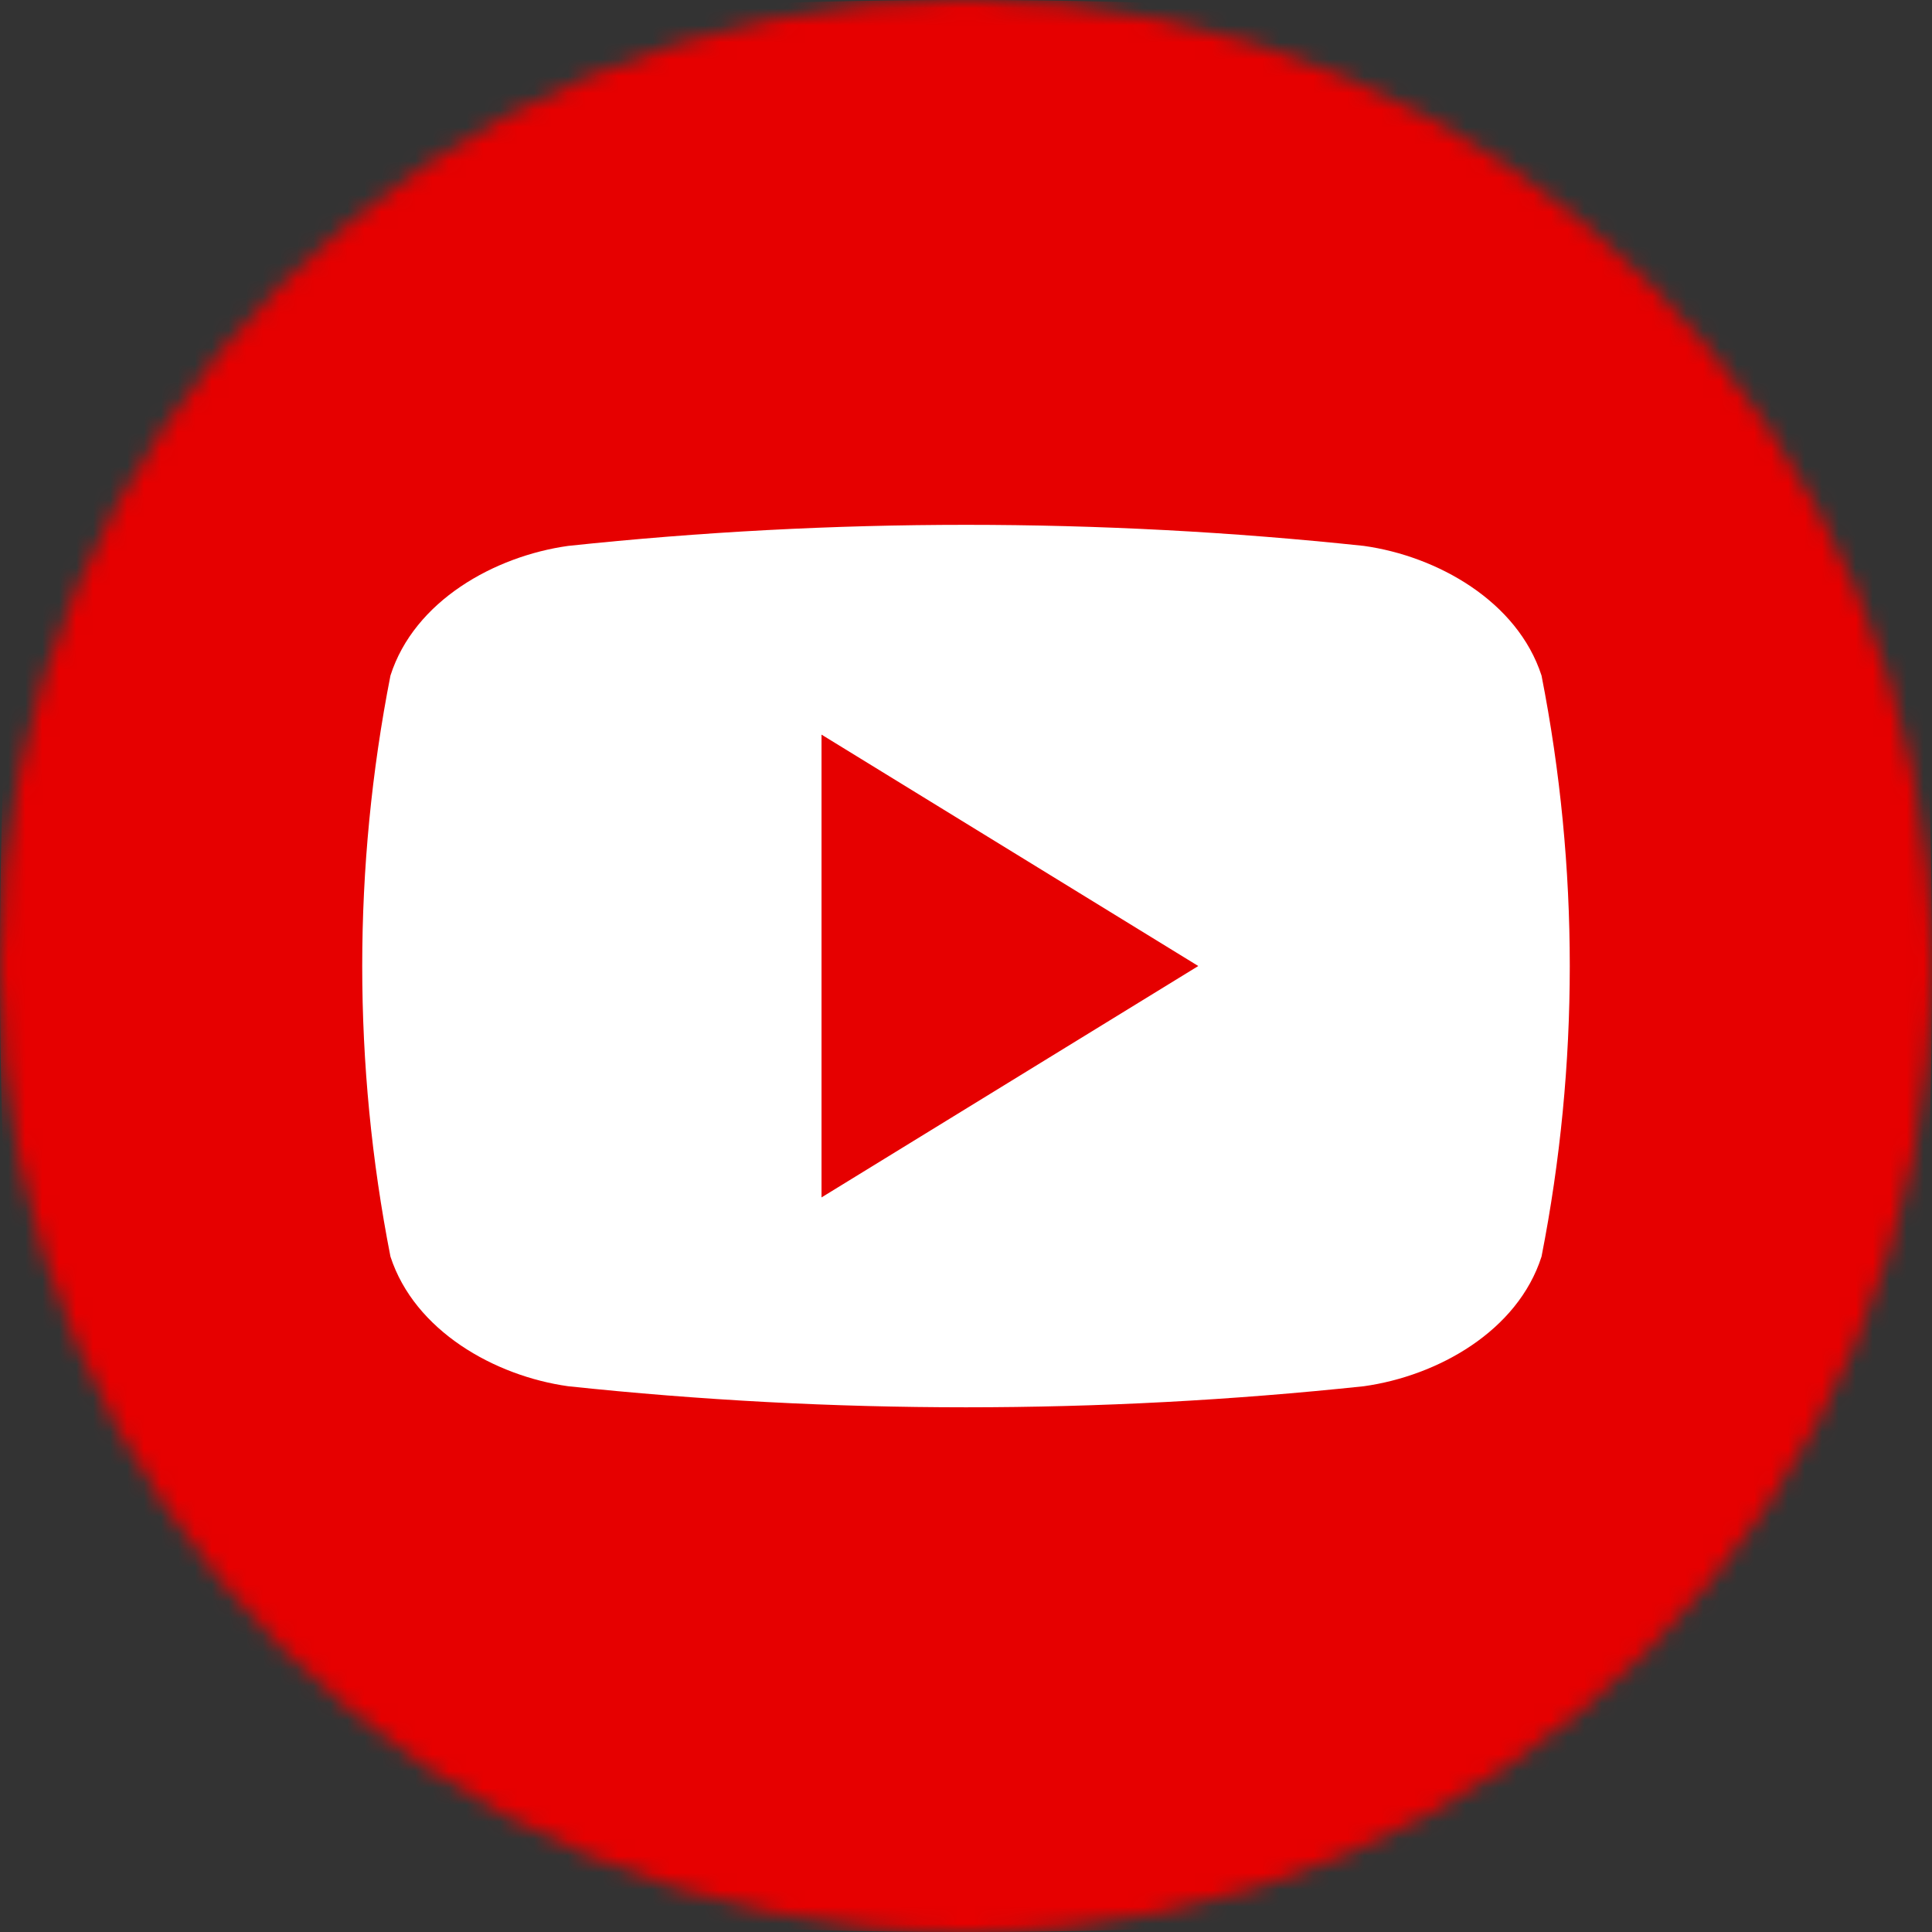 <?xml version="1.0" encoding="UTF-8"?> <svg xmlns="http://www.w3.org/2000/svg" width="114" height="114" viewBox="0 0 114 114" fill="none"><rect x="0" y="0" width="114" height="114" fill="#333333" stroke="none"/><mask id="mask0_181_1476" style="mask-type:alpha" maskUnits="userSpaceOnUse" x="0" y="0" width="114" height="114"><circle cx="57" cy="57" r="57" fill="#D9D9D9"></circle></mask><g mask="url(#mask0_181_1476)"><path d="M93.609 112.056C69.28 114.652 44.745 114.652 20.416 112.056C15.691 111.557 11.281 109.454 7.919 106.097C4.558 102.741 2.448 98.333 1.943 93.609C-0.653 69.28 -0.653 44.745 1.943 20.416C2.442 15.691 4.545 11.281 7.902 7.919C11.259 4.558 15.666 2.448 20.39 1.943C44.719 -0.653 69.254 -0.653 93.583 1.943C98.308 2.442 102.718 4.545 106.08 7.902C109.441 11.259 111.551 15.666 112.056 20.39C114.652 44.719 114.652 69.254 112.056 93.583C111.557 98.308 109.454 102.718 106.097 106.08C102.741 109.441 98.333 111.551 93.609 112.056Z" fill="#E60000"></path></g><path d="M90.96 39.862C89.535 35.477 84.82 32.821 80.48 32.212C64.87 30.554 49.129 30.554 33.52 32.212C29.18 32.821 24.451 35.451 23.039 39.862C20.818 51.182 20.818 62.826 23.039 74.146C24.464 78.525 29.18 81.187 33.52 81.796C49.129 83.454 64.87 83.454 80.48 81.796C84.82 81.187 89.548 78.557 90.96 74.146C93.182 62.826 93.182 51.182 90.96 39.862ZM48.475 70.655V43.347L70.706 57.001C63.211 61.606 55.937 66.069 48.475 70.655Z" fill="white"></path></svg> 